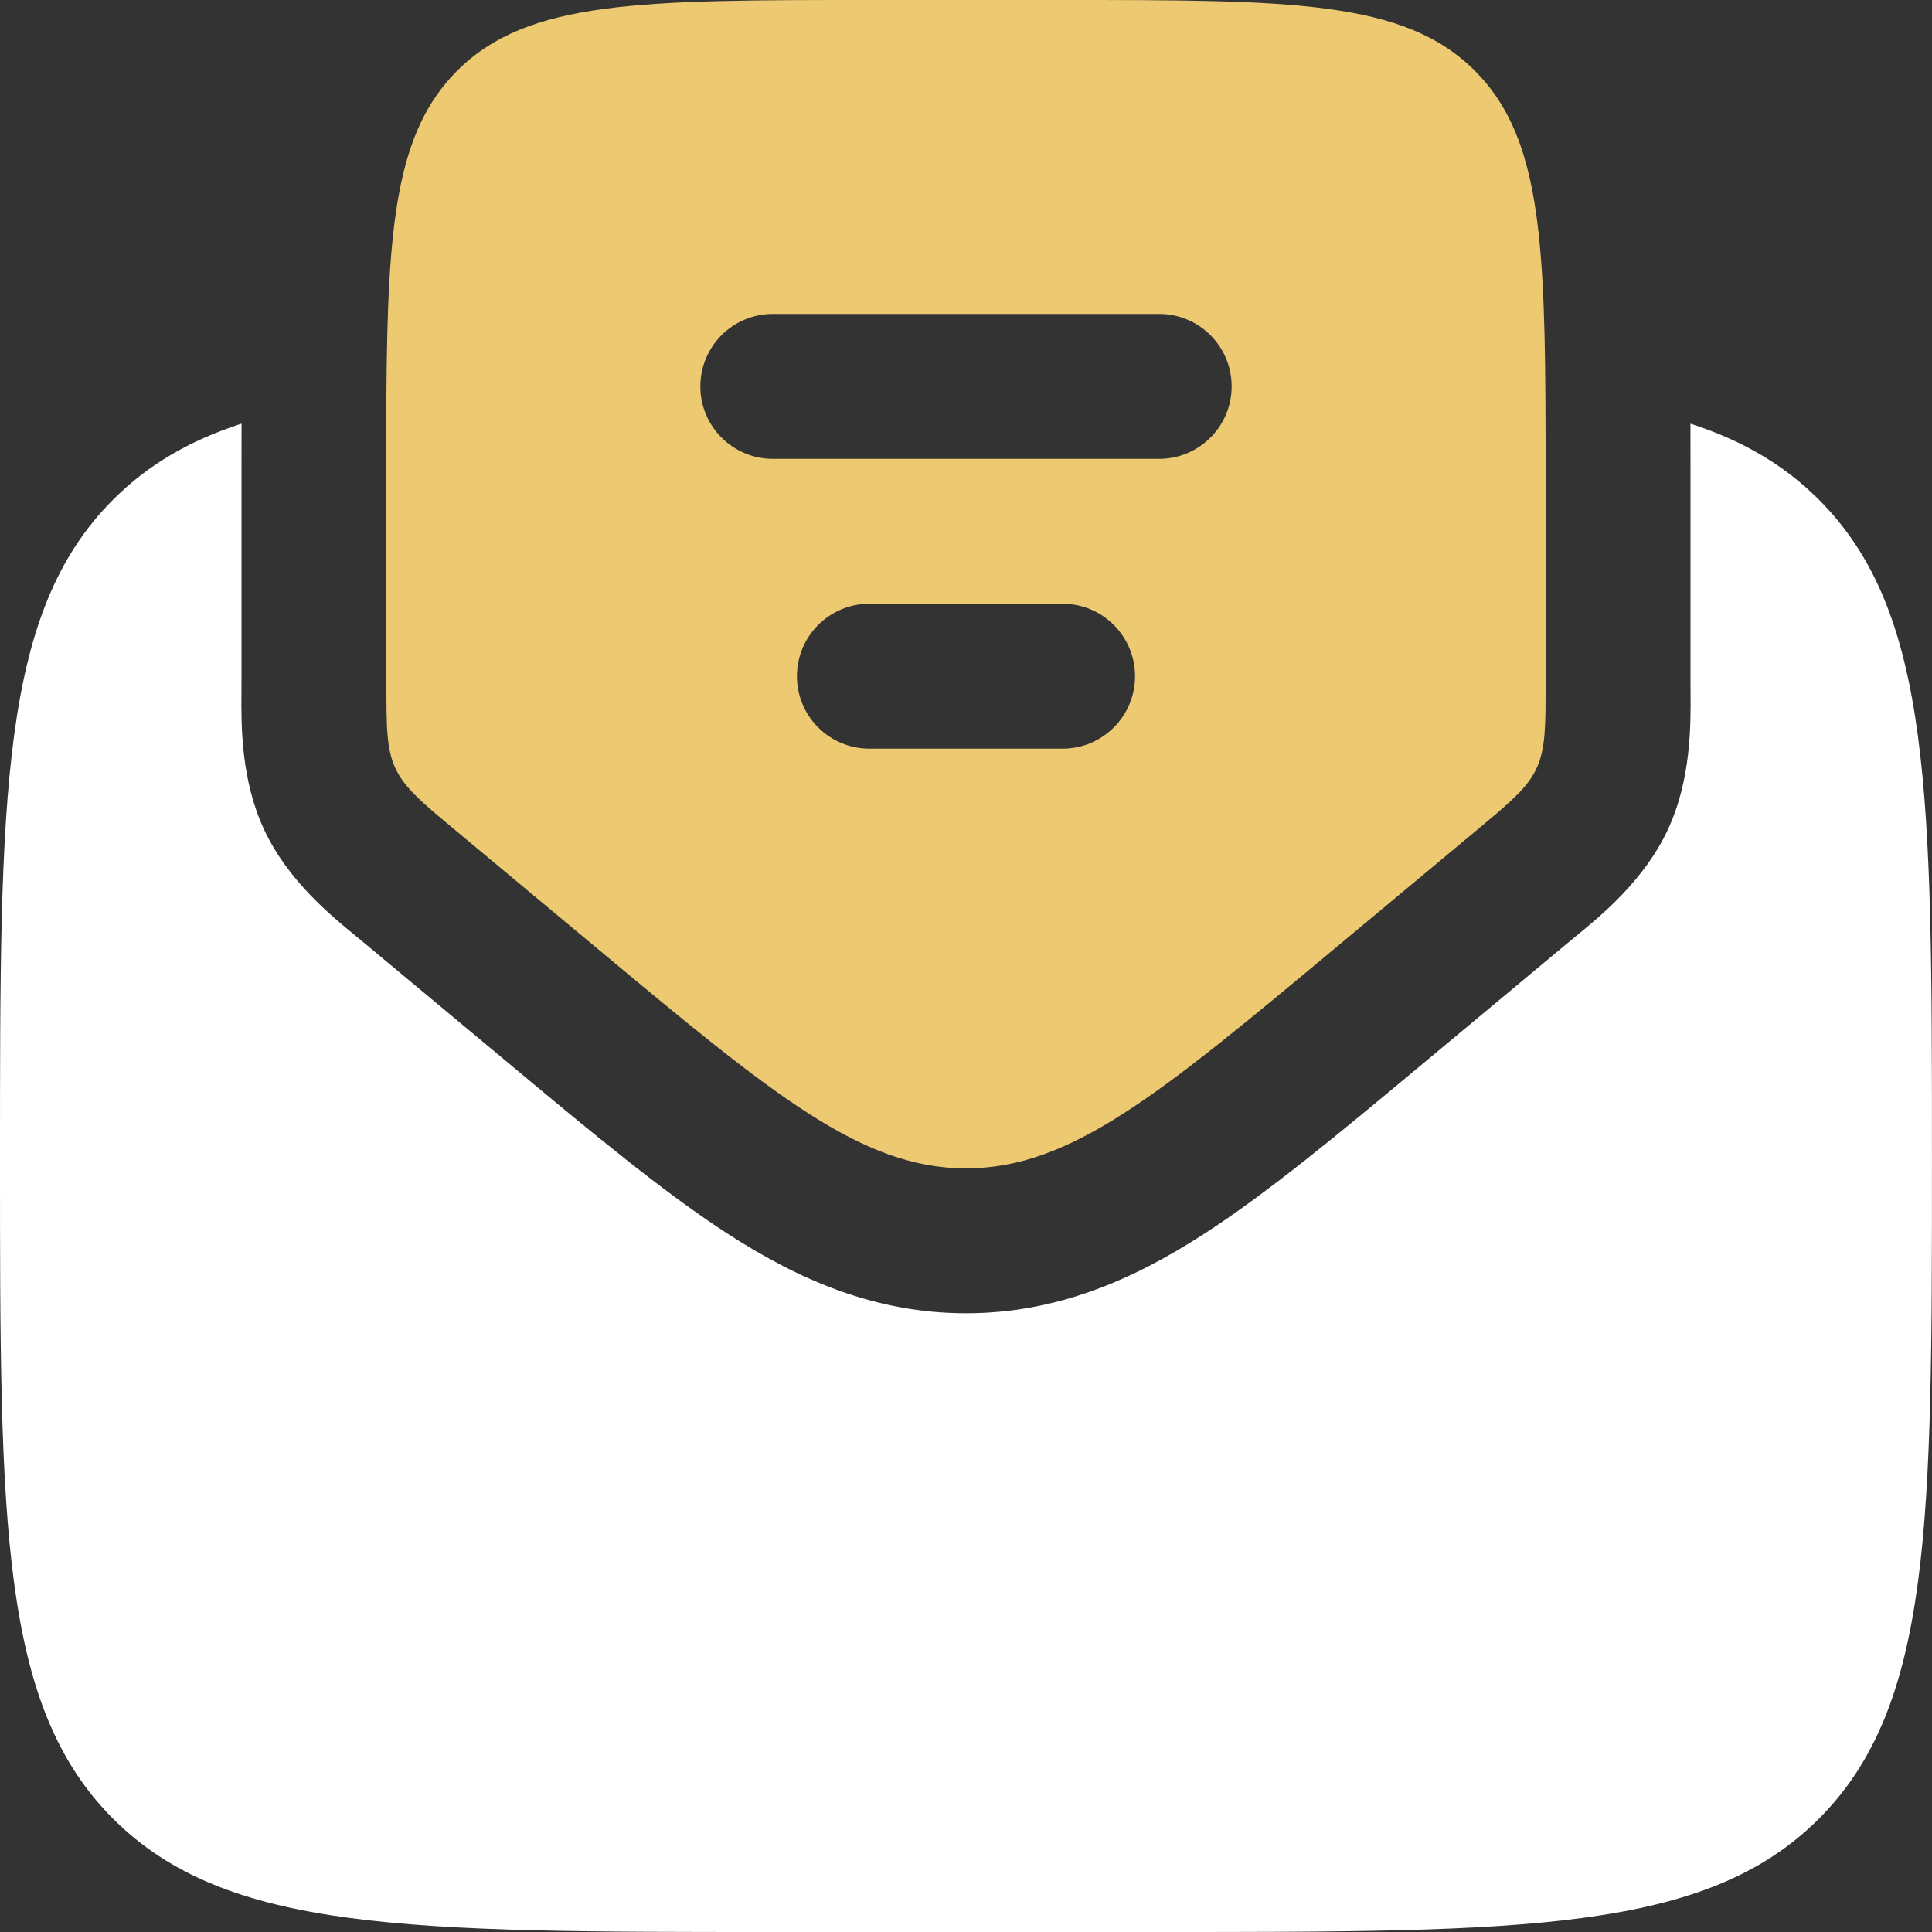 <svg width="50" height="50" viewBox="0 0 50 50" fill="none" xmlns="http://www.w3.org/2000/svg">
<rect x="0" y="0" width="50" height="50" fill="#333333" stroke="none"/>
<path d="M20 50H30C39.428 50 44.142 50 47.071 47.071C49.999 44.142 49.999 39.428 49.999 30C49.999 20.572 49.999 15.858 47.071 12.929C46.164 12.023 45.085 11.397 43.749 10.965C43.75 11.389 43.75 11.822 43.75 12.263L43.75 17.658C43.75 17.731 43.75 17.811 43.751 17.897C43.758 18.748 43.771 20.175 43.16 21.48C42.548 22.785 41.444 23.689 40.786 24.228C40.72 24.282 40.657 24.333 40.601 24.38L36.835 27.518C34.683 29.312 32.81 30.873 31.126 31.956C29.311 33.123 27.348 33.987 25 33.987C22.652 33.987 20.689 33.123 18.873 31.956C17.19 30.873 15.316 29.312 13.165 27.518L9.398 24.38C9.342 24.333 9.28 24.282 9.214 24.228C8.555 23.689 7.451 22.785 6.84 21.48C6.229 20.175 6.241 18.748 6.249 17.897C6.249 17.811 6.25 17.731 6.25 17.658L6.25 12.263C6.25 11.821 6.25 11.388 6.251 10.964C4.914 11.396 3.836 12.022 2.929 12.929C0 15.858 0 20.572 0 30C0 39.428 0 44.142 2.929 47.071C5.858 50 10.572 50 20 50Z" fill="white"/>
<path fill-rule="evenodd" clip-rule="evenodd" d="M11.799 21.499L15.397 24.497C19.989 28.324 22.285 30.237 25 30.237C27.715 30.237 30.011 28.324 34.603 24.497L38.201 21.499C39.085 20.762 39.528 20.393 39.764 19.889C40 19.385 40 18.809 40 17.658V12.5C40 11.698 40 10.951 39.995 10.254C39.966 5.826 39.751 3.412 38.169 1.831C36.339 0 33.392 0 27.5 0H22.5C16.608 0 13.661 0 11.831 1.831C10.249 3.412 10.029 5.826 10 10.254C9.996 10.951 10 11.698 10 12.5V17.658C10 18.809 10 19.385 10.236 19.889C10.472 20.393 10.915 20.762 11.799 21.499ZM18.125 10C18.125 8.964 18.964 8.125 20 8.125H30C31.035 8.125 31.875 8.964 31.875 10C31.875 11.035 31.035 11.875 30 11.875H20C18.964 11.875 18.125 11.035 18.125 10ZM20.625 17.5C20.625 16.464 21.464 15.625 22.5 15.625H27.5C28.535 15.625 29.375 16.464 29.375 17.5C29.375 18.535 28.535 19.375 27.5 19.375H22.5C21.464 19.375 20.625 18.535 20.625 17.5Z" fill="#EDC971"/>
</svg>
